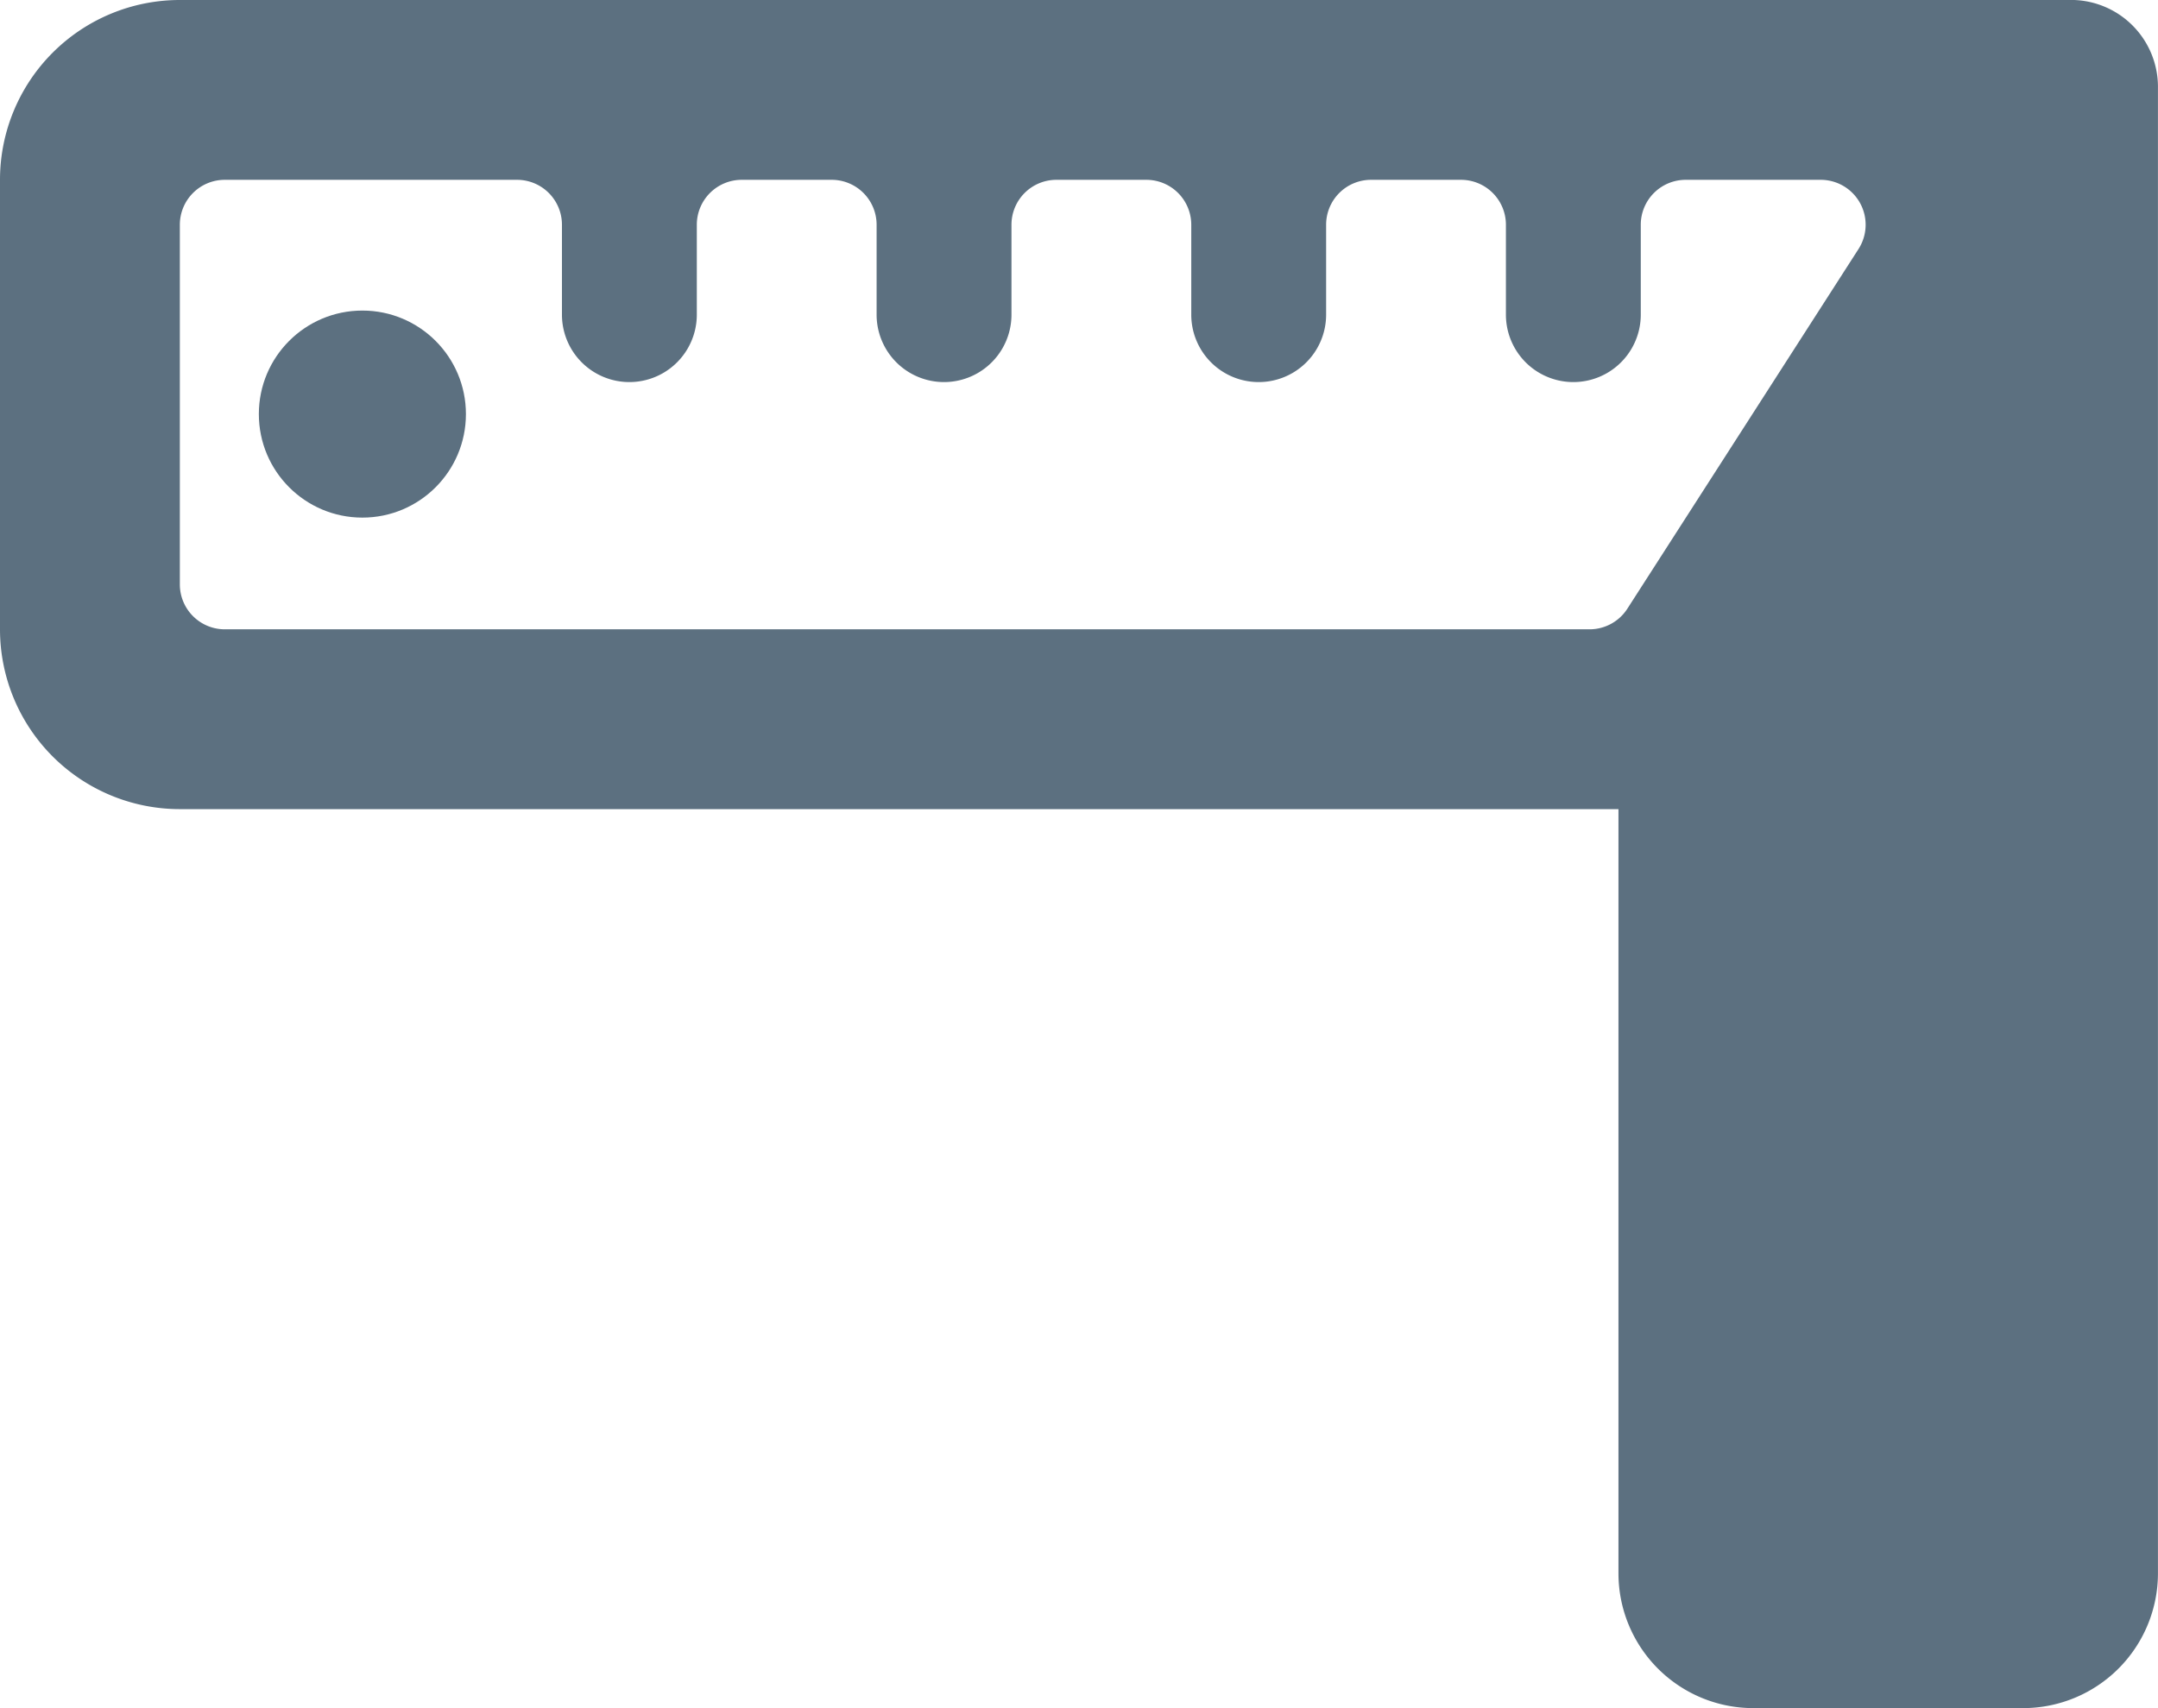 <?xml version="1.0" encoding="UTF-8"?> <svg xmlns="http://www.w3.org/2000/svg" width="41.685" height="33" viewBox="0 0 41.685 33"><g id="streamline-icon-measure-ruler-corner_48x48" data-name="streamline-icon-measure-ruler-corner@48x48" transform="translate(0 -5)"><g id="Group_2622" data-name="Group 2622" transform="translate(0 5)"><path id="Path_2288" data-name="Path 2288" d="M41.684,6.7A1.68,1.68,0,0,0,39.947,5H3.474A3.474,3.474,0,0,0,0,8.474v8.684a3.474,3.474,0,0,0,3.474,3.474H31.263V35.395A2.605,2.605,0,0,0,33.868,38h5.211a2.605,2.605,0,0,0,2.605-2.605V6.7ZM4.342,17.158a.868.868,0,0,1-.868-.868V9.342a.868.868,0,0,1,.868-.868H9.987a.868.868,0,0,1,.868.868v1.737a1.3,1.3,0,0,0,2.605,0V9.342a.868.868,0,0,1,.868-.868h1.737a.868.868,0,0,1,.868.868v1.737a1.3,1.3,0,1,0,2.605,0V9.342a.868.868,0,0,1,.868-.868h1.737a.868.868,0,0,1,.868.868v1.737a1.3,1.3,0,1,0,2.605,0V9.342a.868.868,0,0,1,.868-.868h1.737a.868.868,0,0,1,.868.868v1.737a1.3,1.3,0,1,0,2.605,0V9.342a.868.868,0,0,1,.868-.868h2.605A.868.868,0,0,1,35.9,9.811l-4.464,6.947a.868.868,0,0,1-.729.4Z" transform="translate(0 -5)" fill="#5c7080"></path><circle id="Ellipse_204" data-name="Ellipse 204" cx="2" cy="2" r="2" transform="translate(5 6)" fill="#5c7080"></circle></g></g></svg> 
